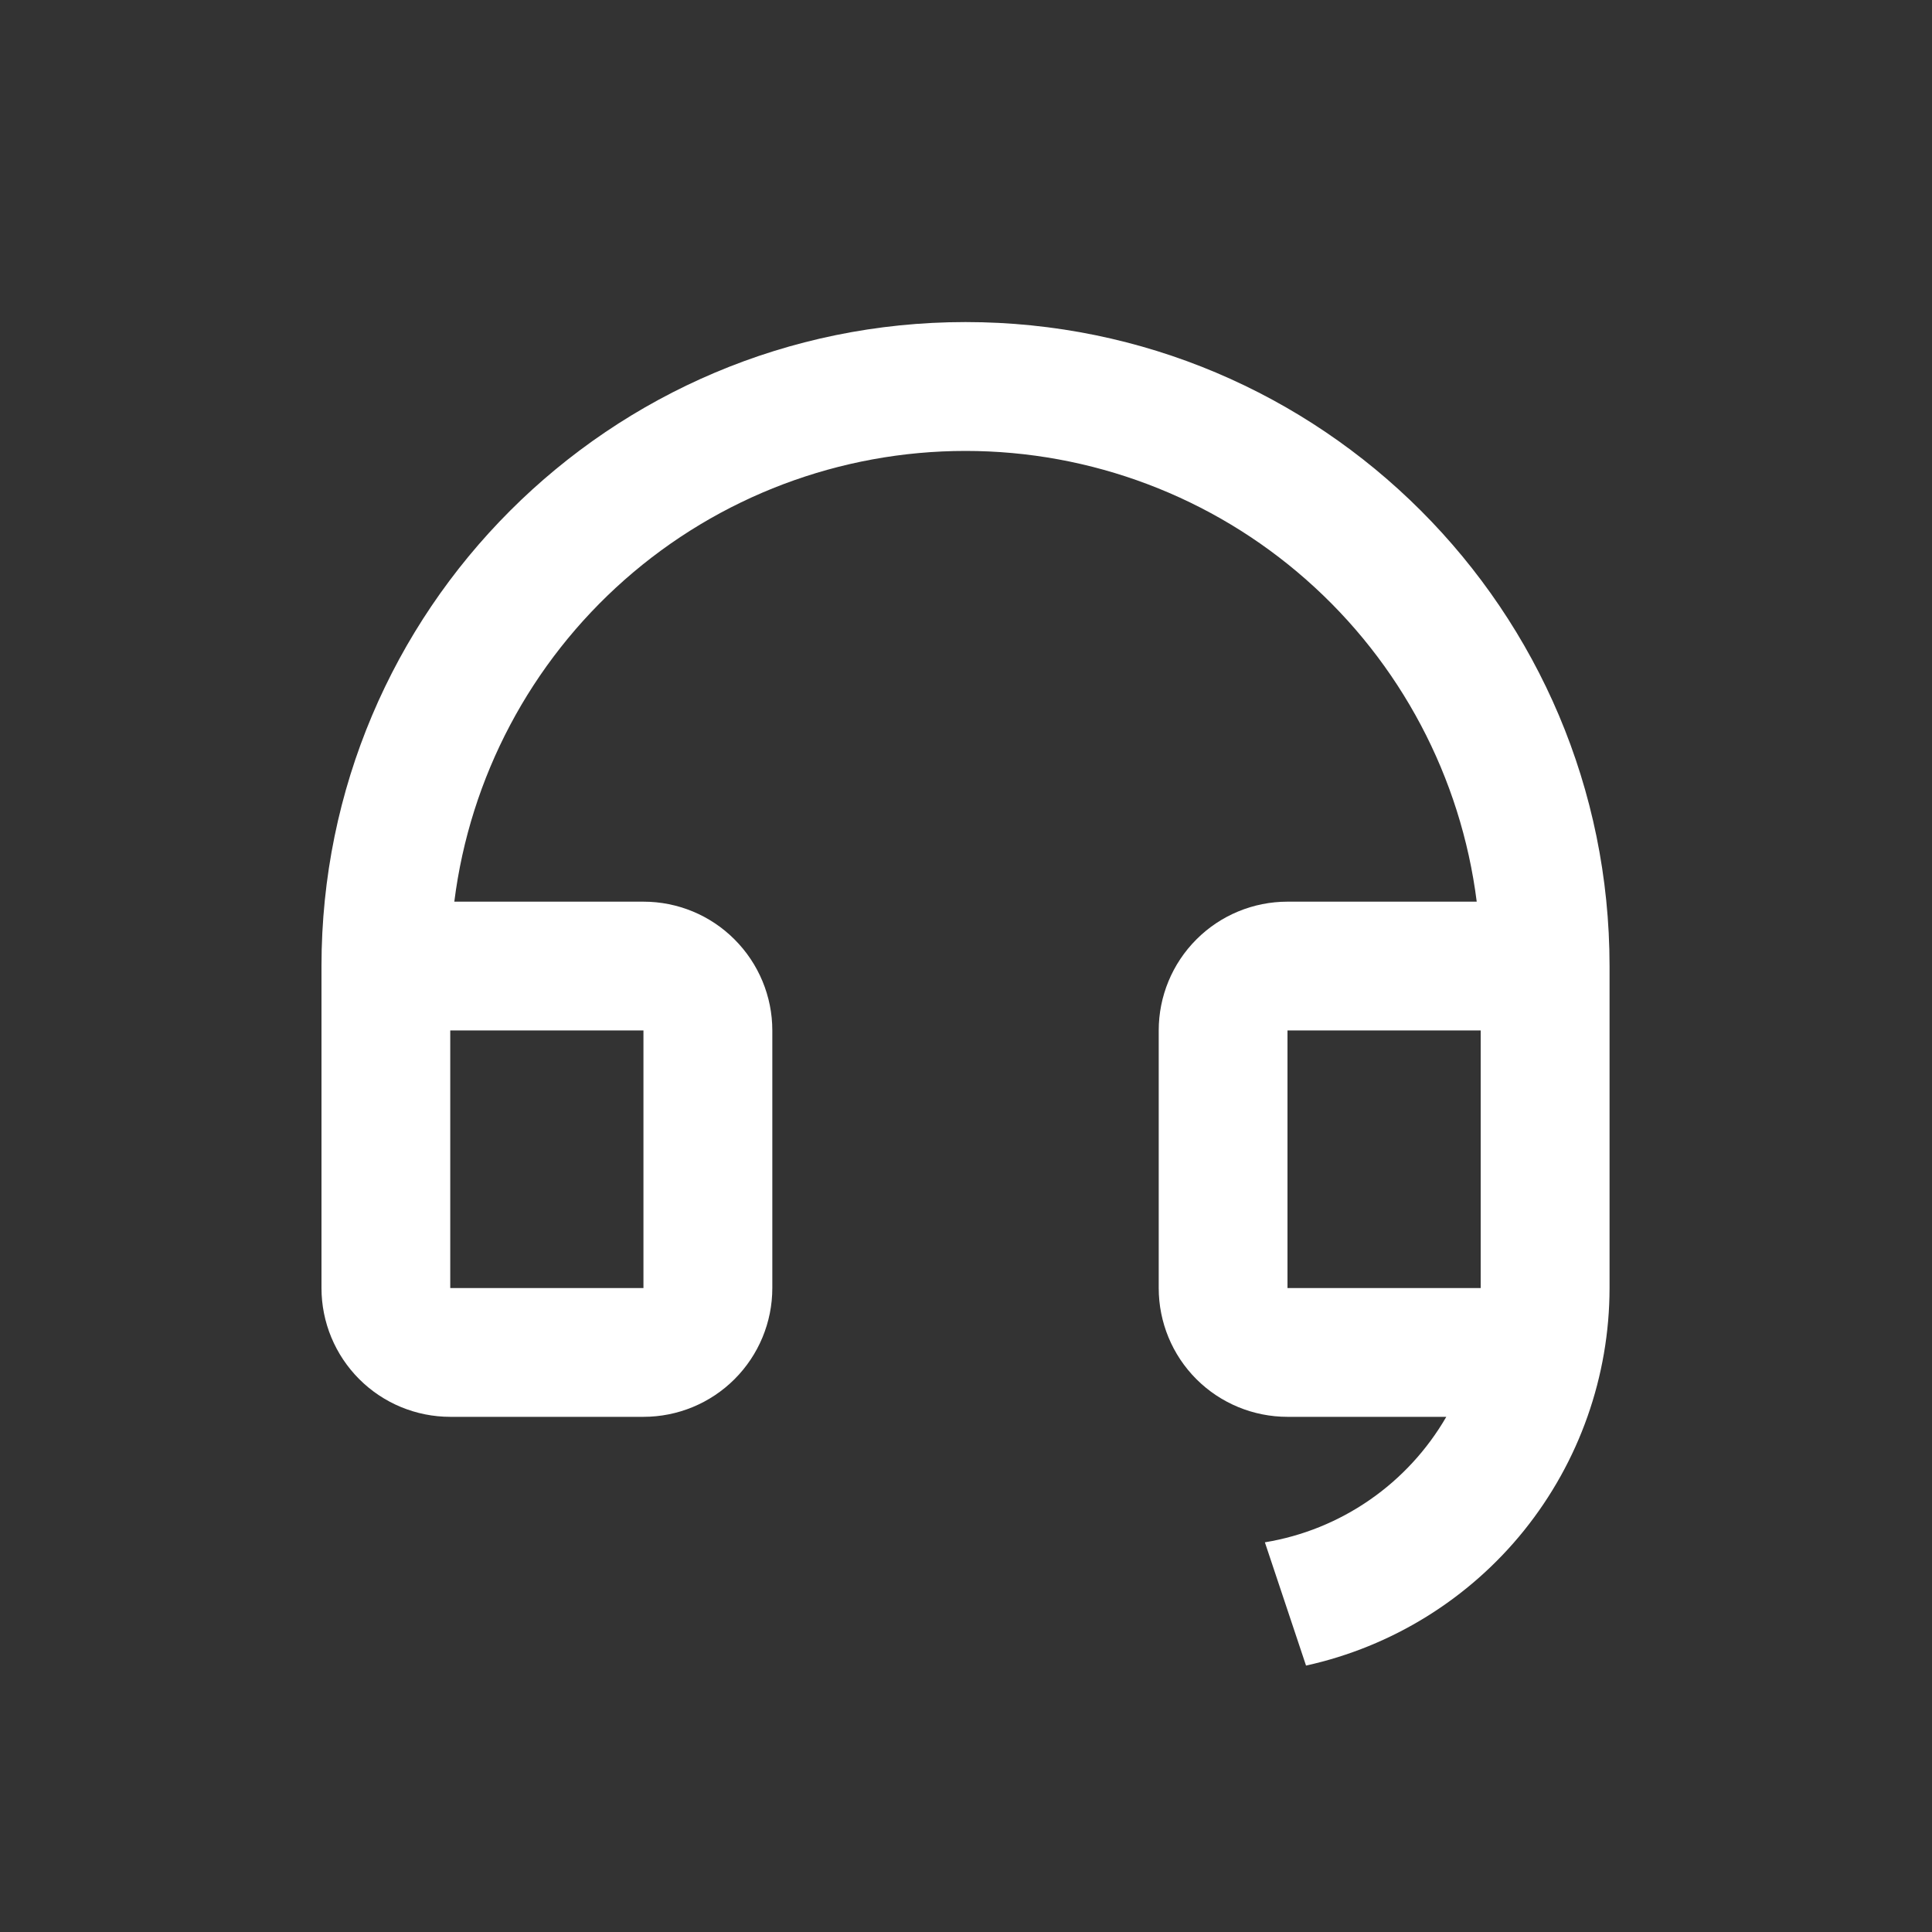 <svg width="20" height="20" viewBox="0 0 20 20" fill="none" xmlns="http://www.w3.org/2000/svg">
<rect x="0" y="0" width="20" height="20" fill="#333333" stroke="none"/>
<g clip-path="url(#clip0_1027_865)">
<path d="M16.662 13.335C16.661 14.247 16.349 15.131 15.778 15.842C15.207 16.552 14.41 17.046 13.52 17.242L13.094 15.966C13.484 15.902 13.854 15.752 14.179 15.527C14.503 15.303 14.774 15.009 14.972 14.667H13.328C12.975 14.667 12.635 14.527 12.385 14.277C12.135 14.027 11.995 13.688 11.995 13.334V10.667C11.995 10.314 12.135 9.975 12.385 9.725C12.635 9.474 12.975 9.334 13.328 9.334H15.287C15.124 8.045 14.497 6.86 13.522 6.001C12.548 5.142 11.294 4.668 9.995 4.668C8.696 4.668 7.441 5.142 6.467 6.001C5.493 6.86 4.865 8.045 4.703 9.334H6.661C7.015 9.334 7.354 9.474 7.604 9.725C7.854 9.975 7.995 10.314 7.995 10.667V13.334C7.995 13.688 7.854 14.027 7.604 14.277C7.354 14.527 7.015 14.667 6.661 14.667H4.661C4.308 14.667 3.969 14.527 3.719 14.277C3.469 14.027 3.328 13.688 3.328 13.334V10.001C3.328 6.319 6.313 3.334 9.995 3.334C13.677 3.334 16.662 6.319 16.662 10.001V13.335ZM15.328 13.334V10.667H13.328V13.334H15.328ZM4.661 10.667V13.334H6.661V10.667H4.661Z" fill="white"/>
</g>
<defs>
<clipPath id="clip0_1027_865">
<rect width="16" height="16" fill="white" transform="translate(2 2)"/>
</clipPath>
</defs>
</svg>

